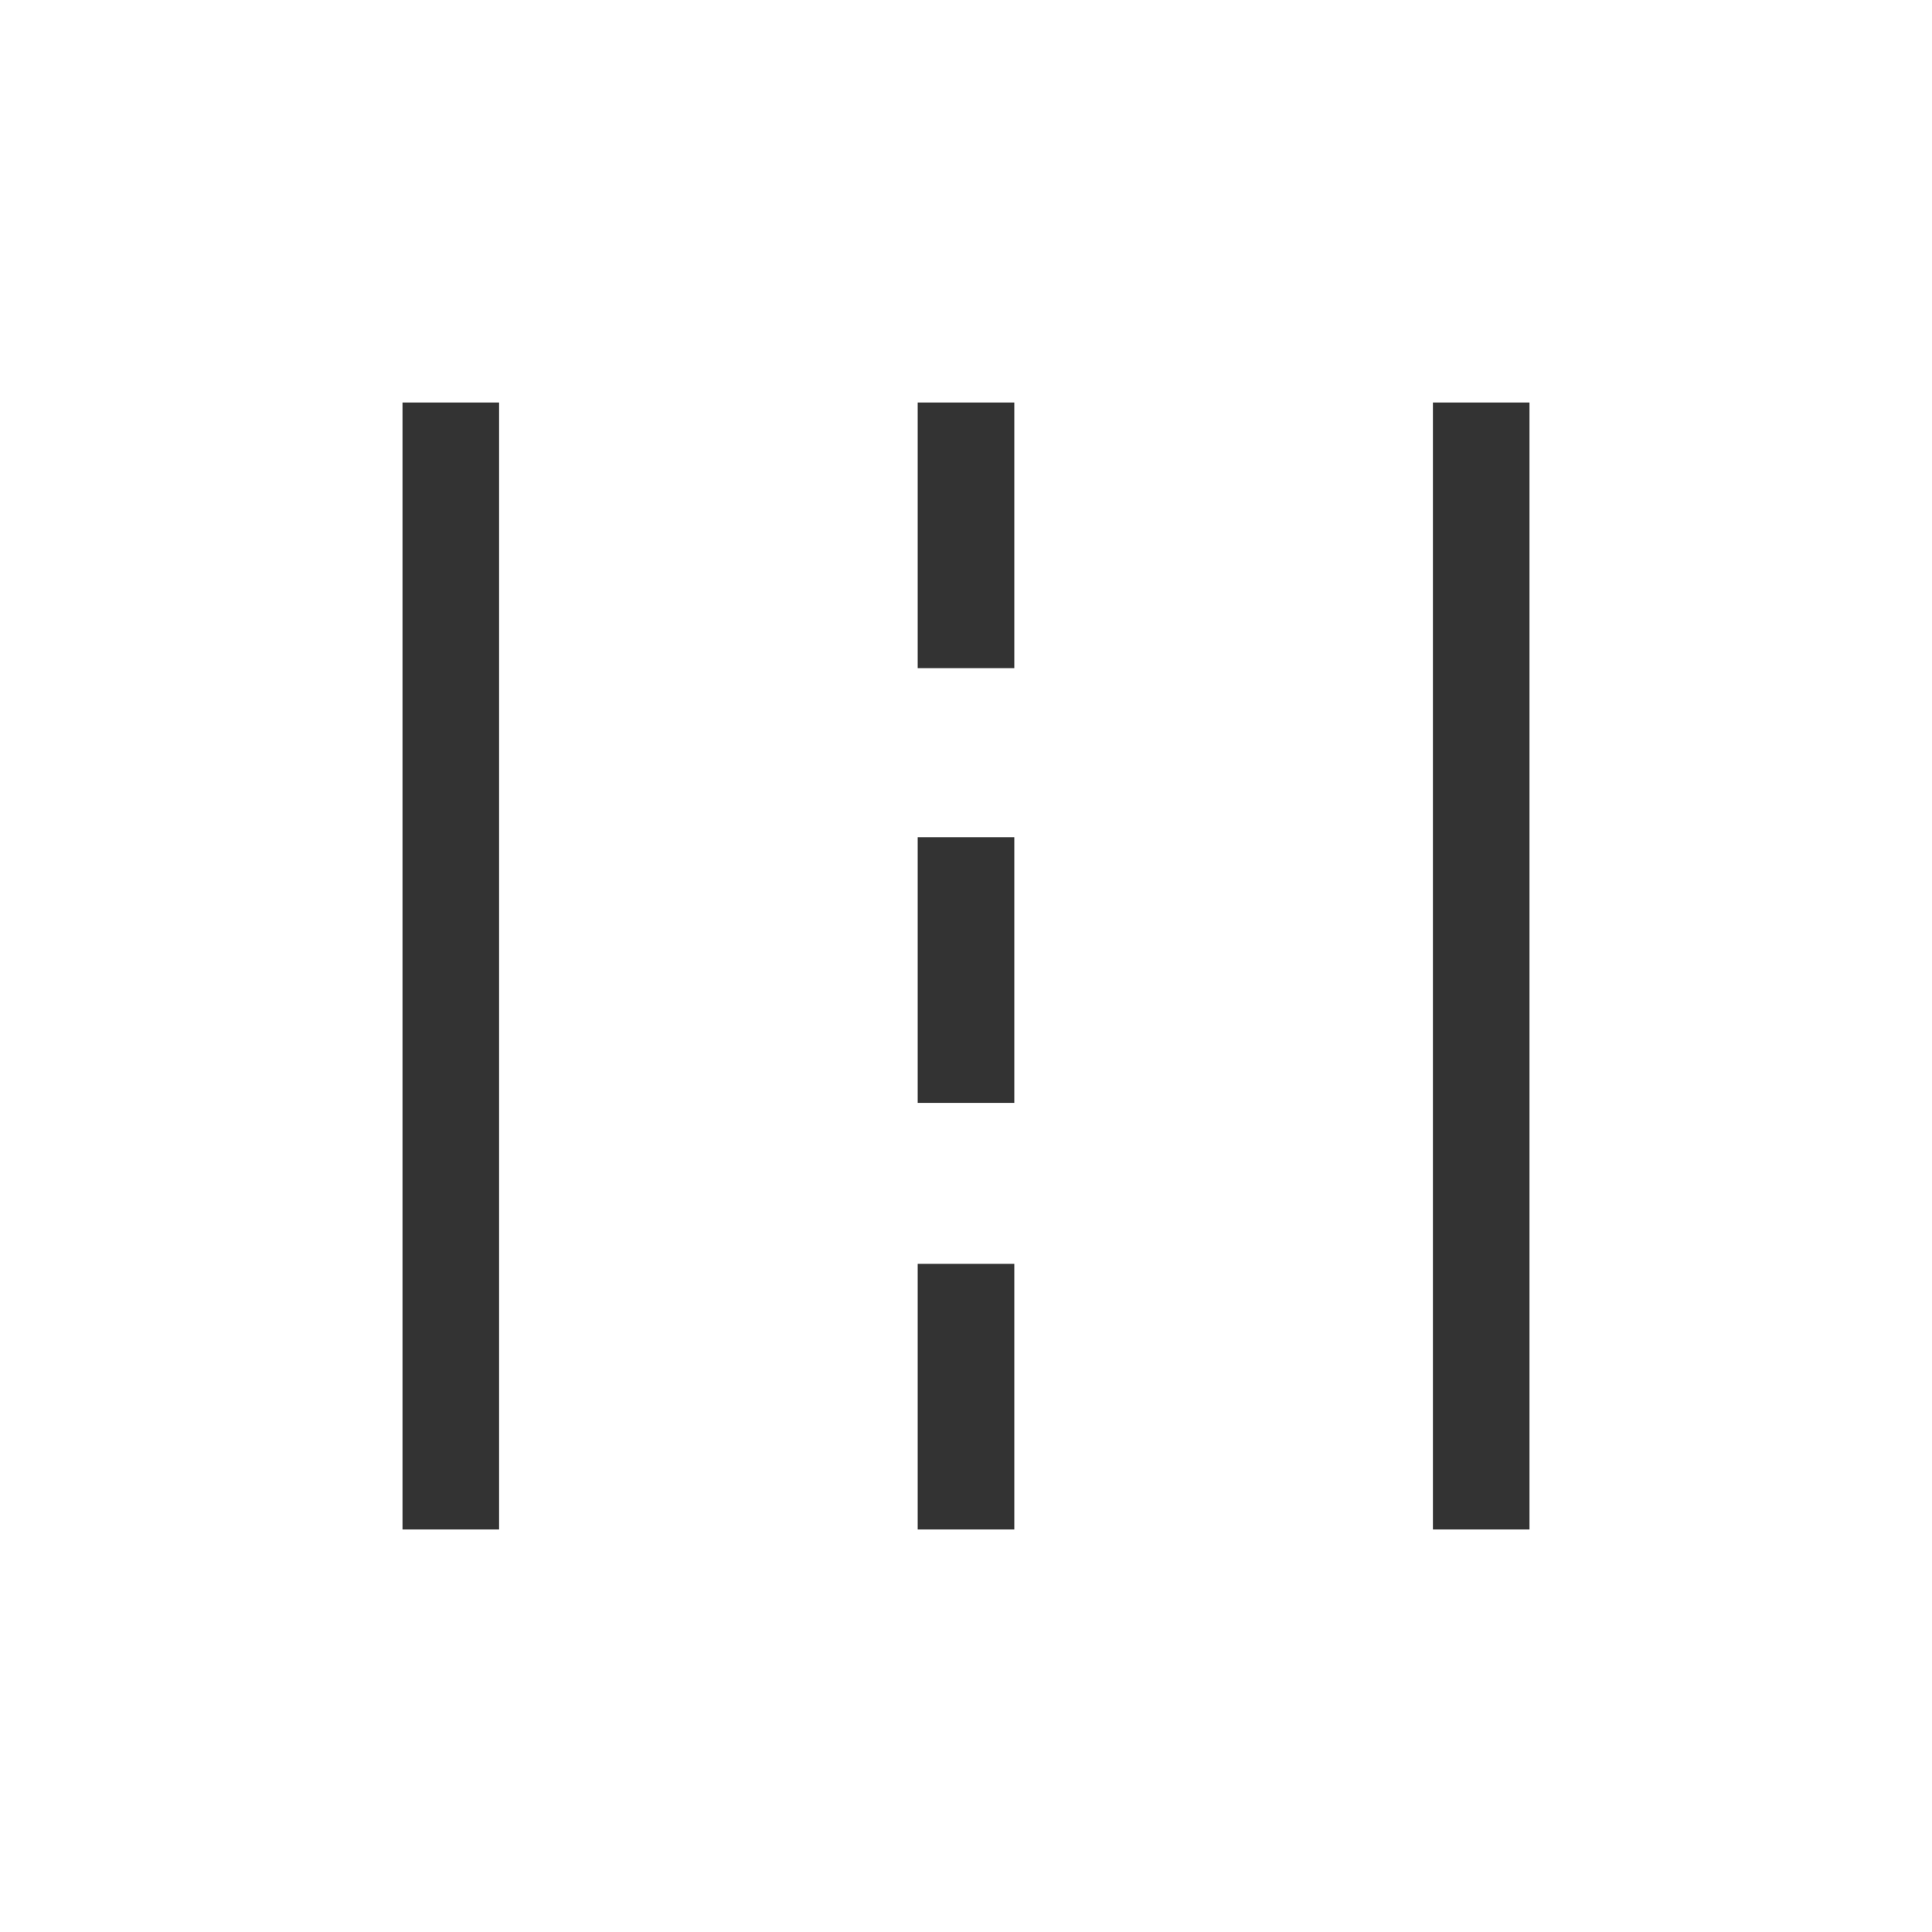 <svg width="24" height="24" viewBox="0 0 24 24" fill="none" xmlns="http://www.w3.org/2000/svg">
<path d="M6.2 5H5V19H6.2V5Z" fill="#333333"/>
<path d="M12.6 10.4H11.4V13.7H12.6V10.4Z" fill="#333333"/>
<path d="M12.6 15.7H11.4V19H12.6V15.7Z" fill="#333333"/>
<path d="M19 5H17.8V19H19V5Z" fill="#333333"/>
<path d="M12.6 5H11.4V8.3H12.6V5Z" fill="#333333"/>
</svg>
